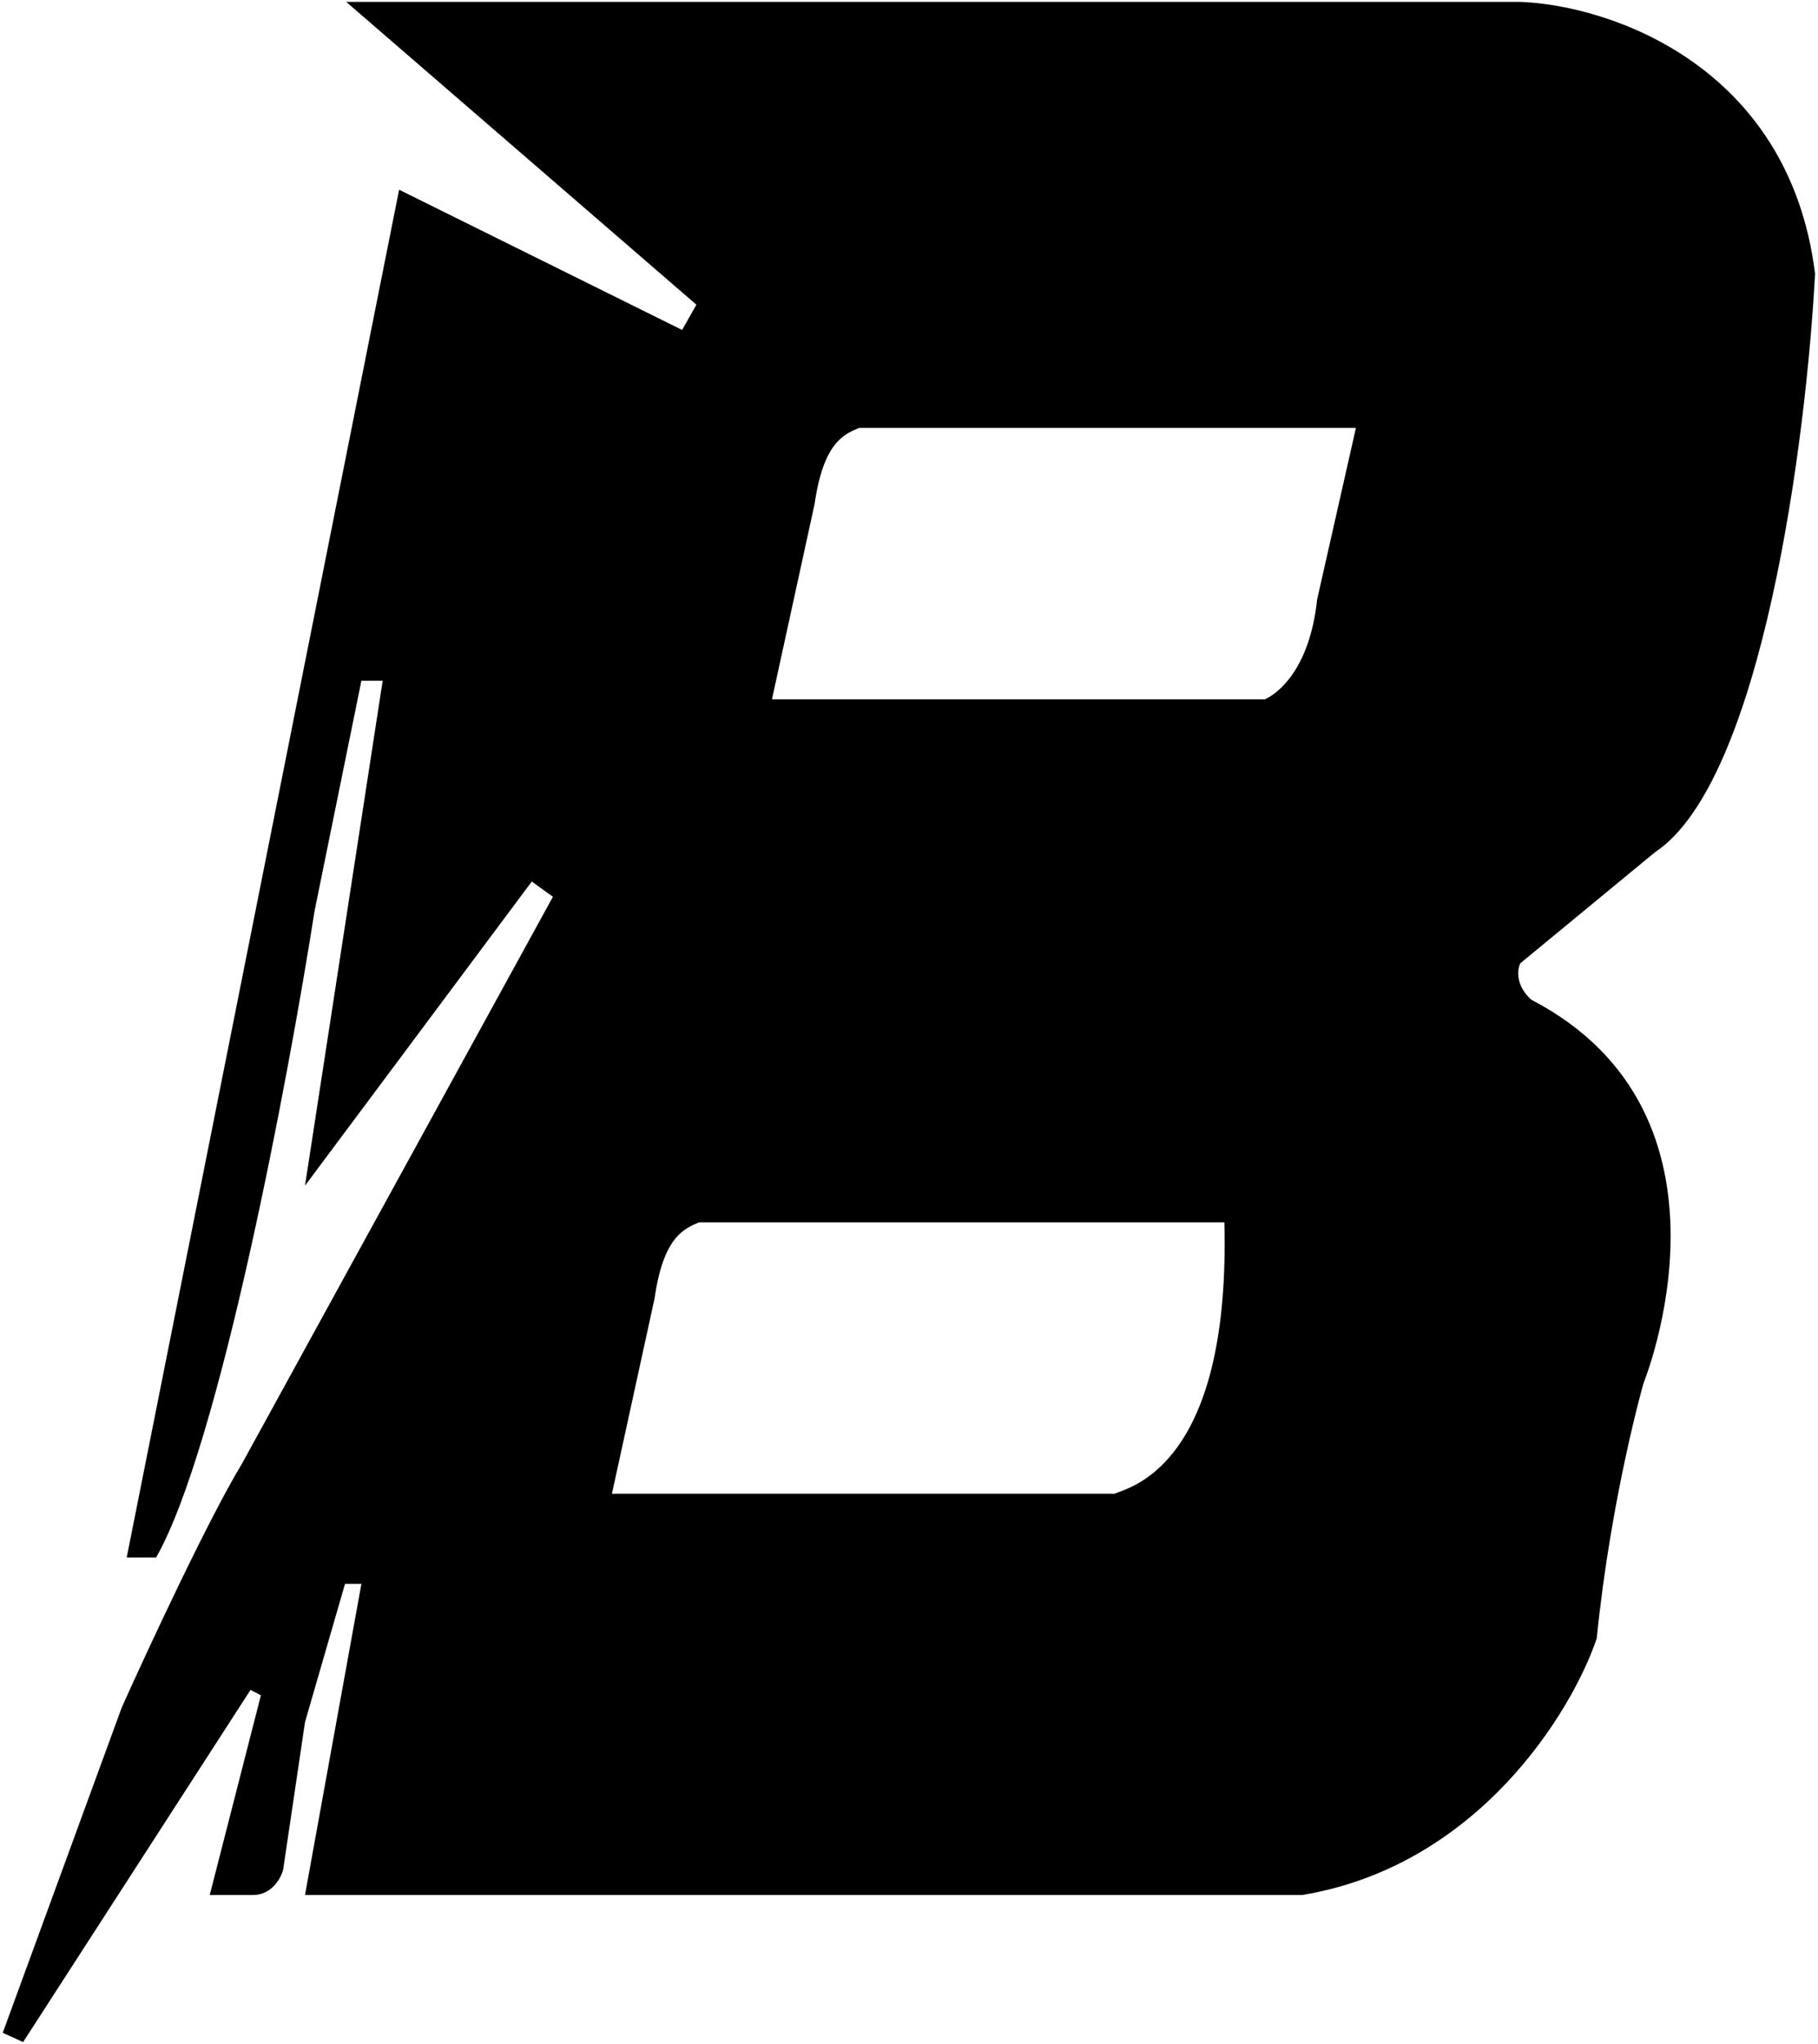 <svg width="605" height="680" viewBox="0 0 605 680" fill="none" xmlns="http://www.w3.org/2000/svg">
<path fill-rule="evenodd" clip-rule="evenodd" d="M132.818 63.118L42.161 518.172H51.945C72.886 481.504 95.833 359.474 104.689 303.043L120.268 226.467H127.349L101.499 394.465L176.967 293.276L183.999 298.355L80.466 487.059C69.452 505.187 49.254 548.593 40.531 568.029L0.909 676.3L7.696 679.373L83.368 562.215L86.825 564.008L69.796 630.463H84.136C90.487 630.463 93.514 624.812 94.233 621.987L101.499 572.946L114.819 526.932H120.268L101.499 630.463H433.283C491.89 620.776 523.091 569.515 531.365 545.095C536.146 497.738 546.958 460.103 546.958 460.103C546.958 460.103 583.395 370.969 509.569 332.584C504.241 327.74 504.927 322.493 505.936 320.475L550.739 283.543C586.582 259.809 601.193 145.299 604.018 91.011C595.3 21.264 534.998 1.694 505.936 0.627H115.213L231.747 101.373L226.996 109.77L132.818 63.118ZM370.854 496.963H203.64L217.825 431.993C220.736 411.72 227.445 408.821 232.651 406.671H407.455C409.399 482.911 379.814 493.674 372.155 496.46L372.154 496.46C371.598 496.662 371.158 496.822 370.854 496.963ZM256.896 232.652H420.971C425.469 230.581 435.865 222.471 438.332 199.393L451.232 142.36H285.906C280.701 144.51 273.992 147.409 271.081 167.682L256.896 232.652Z" fill="url(#paint0_linear_2720_16997)" style=""/>
<defs>
<linearGradient id="paint0_linear_2720_16997" x1="302.469" y1="0.627" x2="302.469" y2="601.475" gradientUnits="userSpaceOnUse">
<stop stop-color="#E9E478" style="stop-color:#E9E478;stop-color:color(display-p3 0.914 0.894 0.471);stop-opacity:1;"/>
<stop offset="1" stop-color="#AA377A" style="stop-color:#AA377A;stop-color:color(display-p3 0.667 0.216 0.478);stop-opacity:1;"/>
</linearGradient>
</defs>
</svg>
